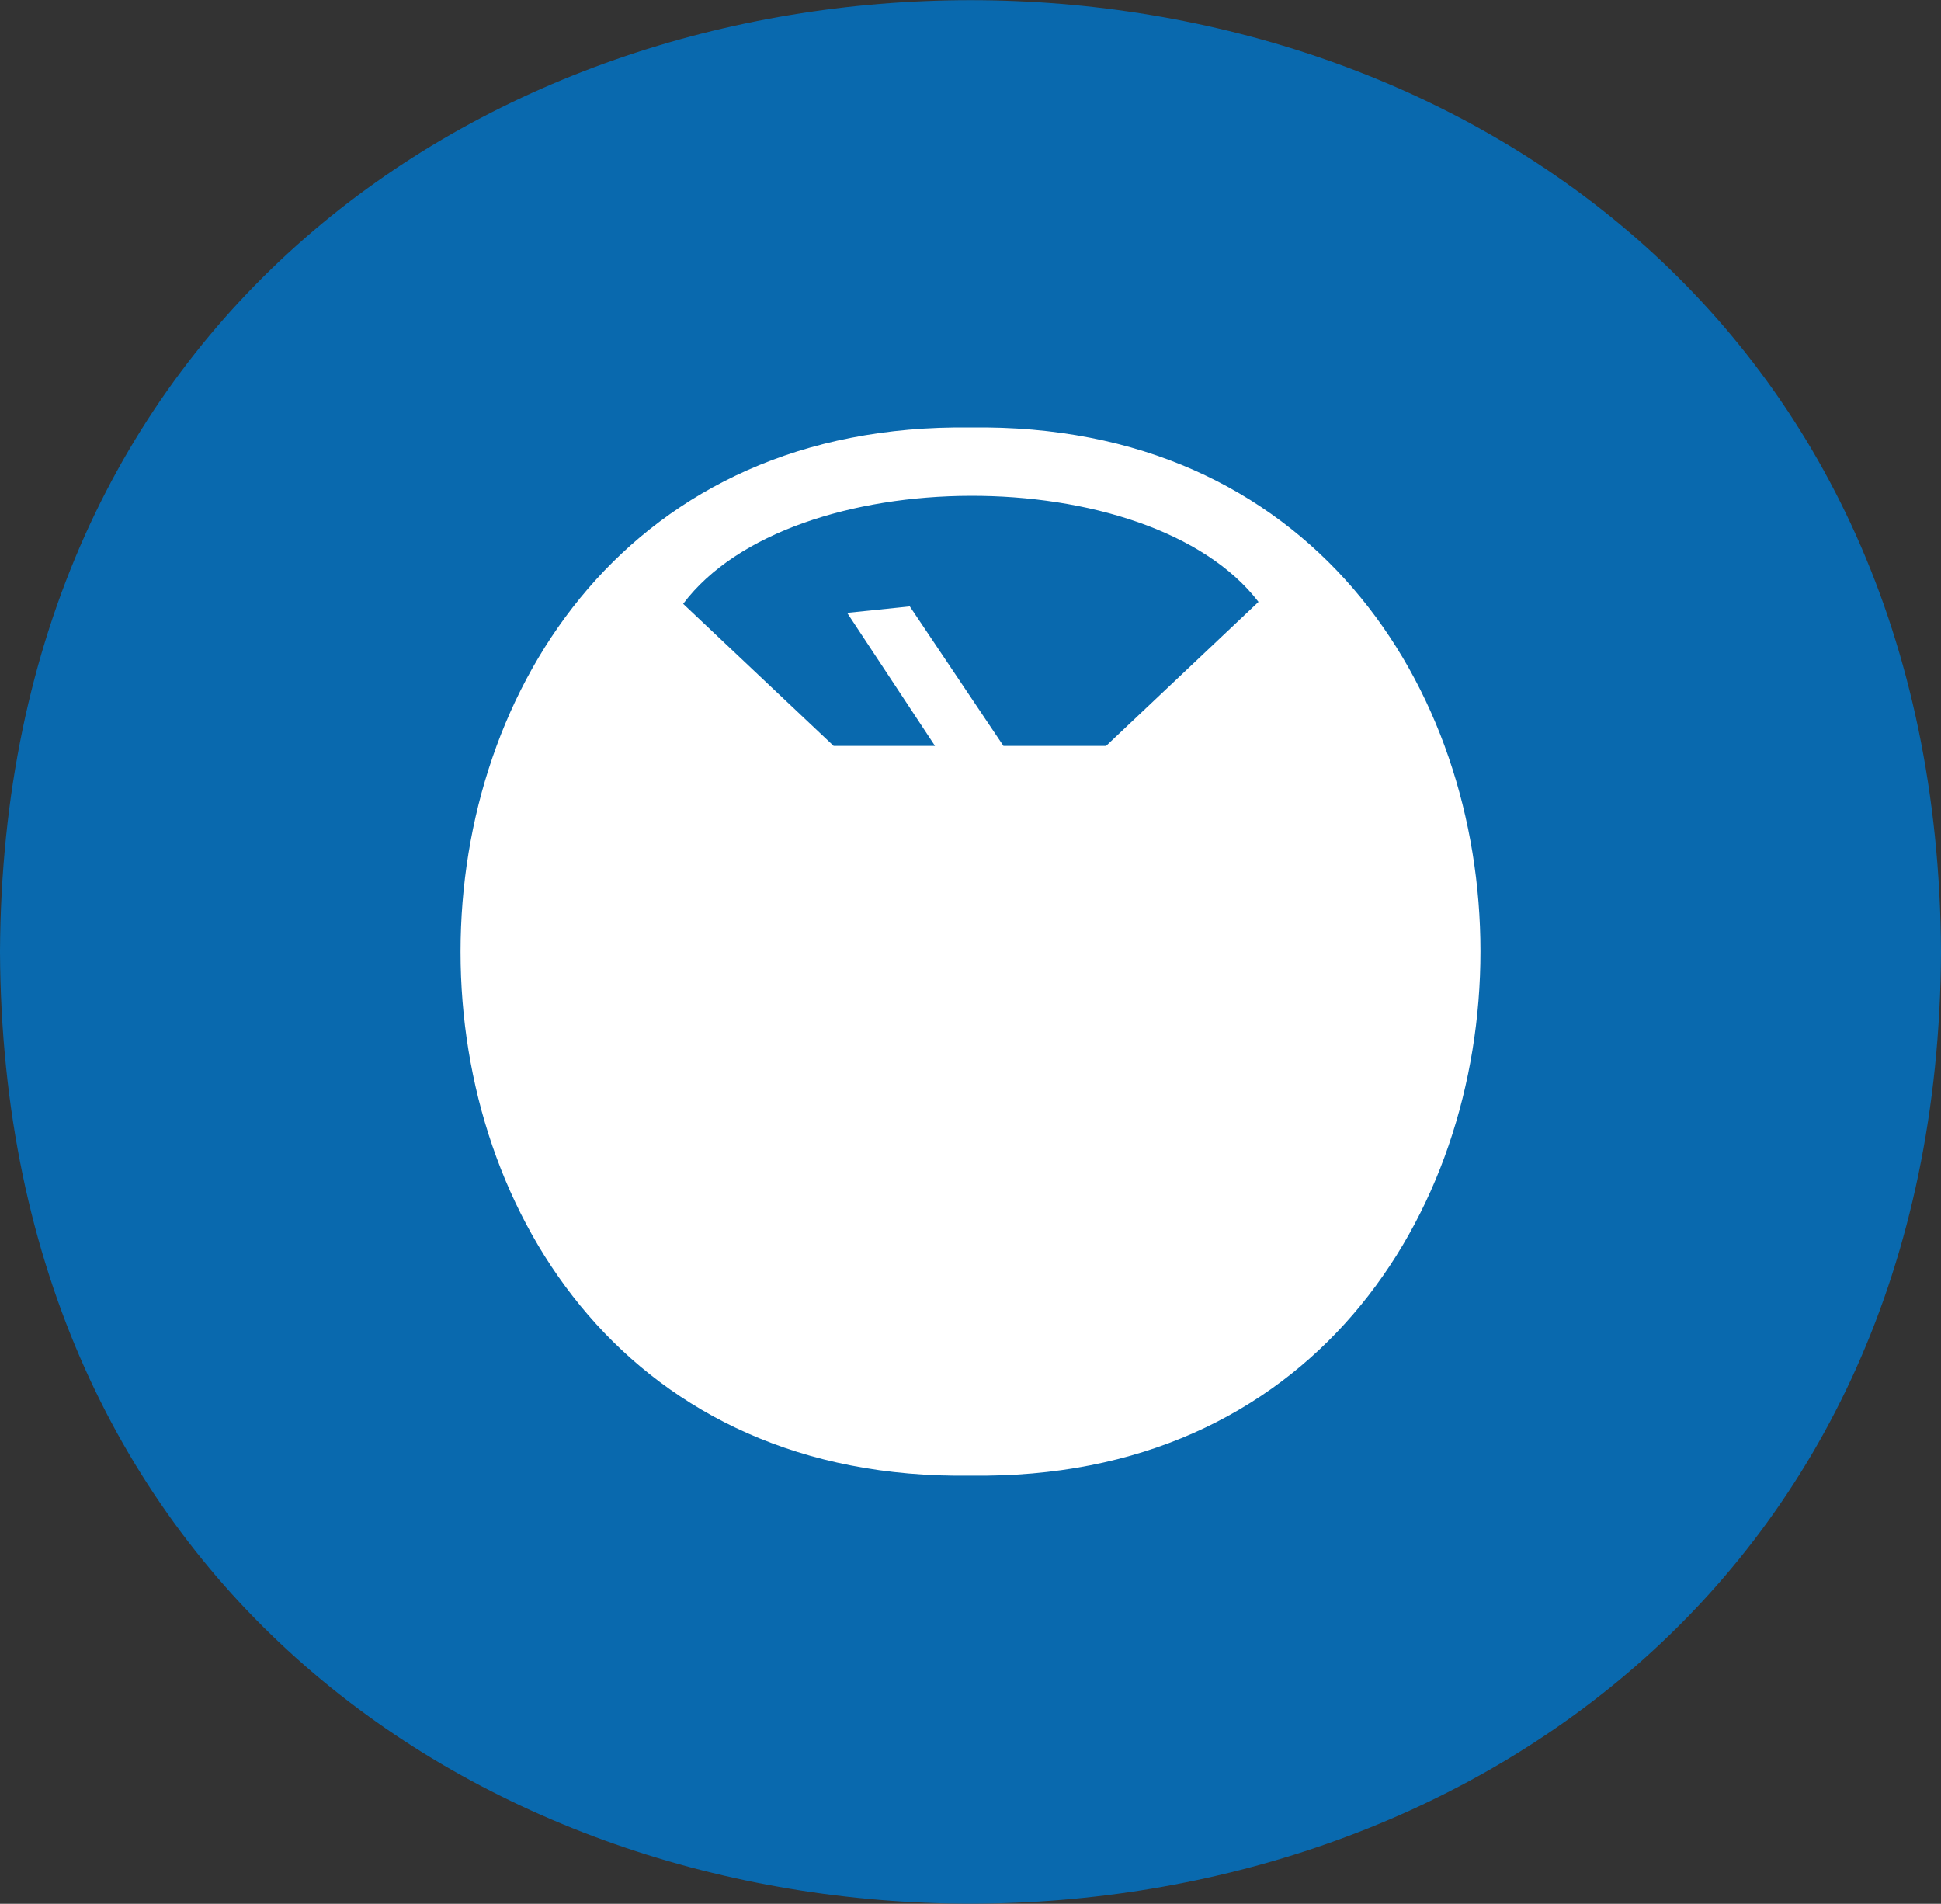 <svg viewBox="0 0 30.06 29.48" xmlns="http://www.w3.org/2000/svg" id="Layer_1"><rect x="0" y="0" width="30.06" height="29.48" fill="#333333" stroke="none"/><defs><style>.cls-1{fill:#0969ae;fill-rule:evenodd;}.cls-1,.cls-2{stroke-width:0px;}.cls-2{fill:#fff;}</style></defs><path d="M30.06,14.74c-.09,19.65-29.97,19.65-30.06,0,.09-19.65,29.97-19.65,30.06,0" class="cls-1"></path><path d="M15.03,6.62c-10.53-.15-10.53,16.39,0,16.23,10.53.15,10.53-16.39,0-16.23M17.13,11.55h-1.59l-1.45-2.16-.97.1,1.36,2.06h-1.57l-2.33-2.2c1.67-2.22,7.22-2.23,8.91-.03l-2.36,2.23h0Z" class="cls-2"></path></svg>
